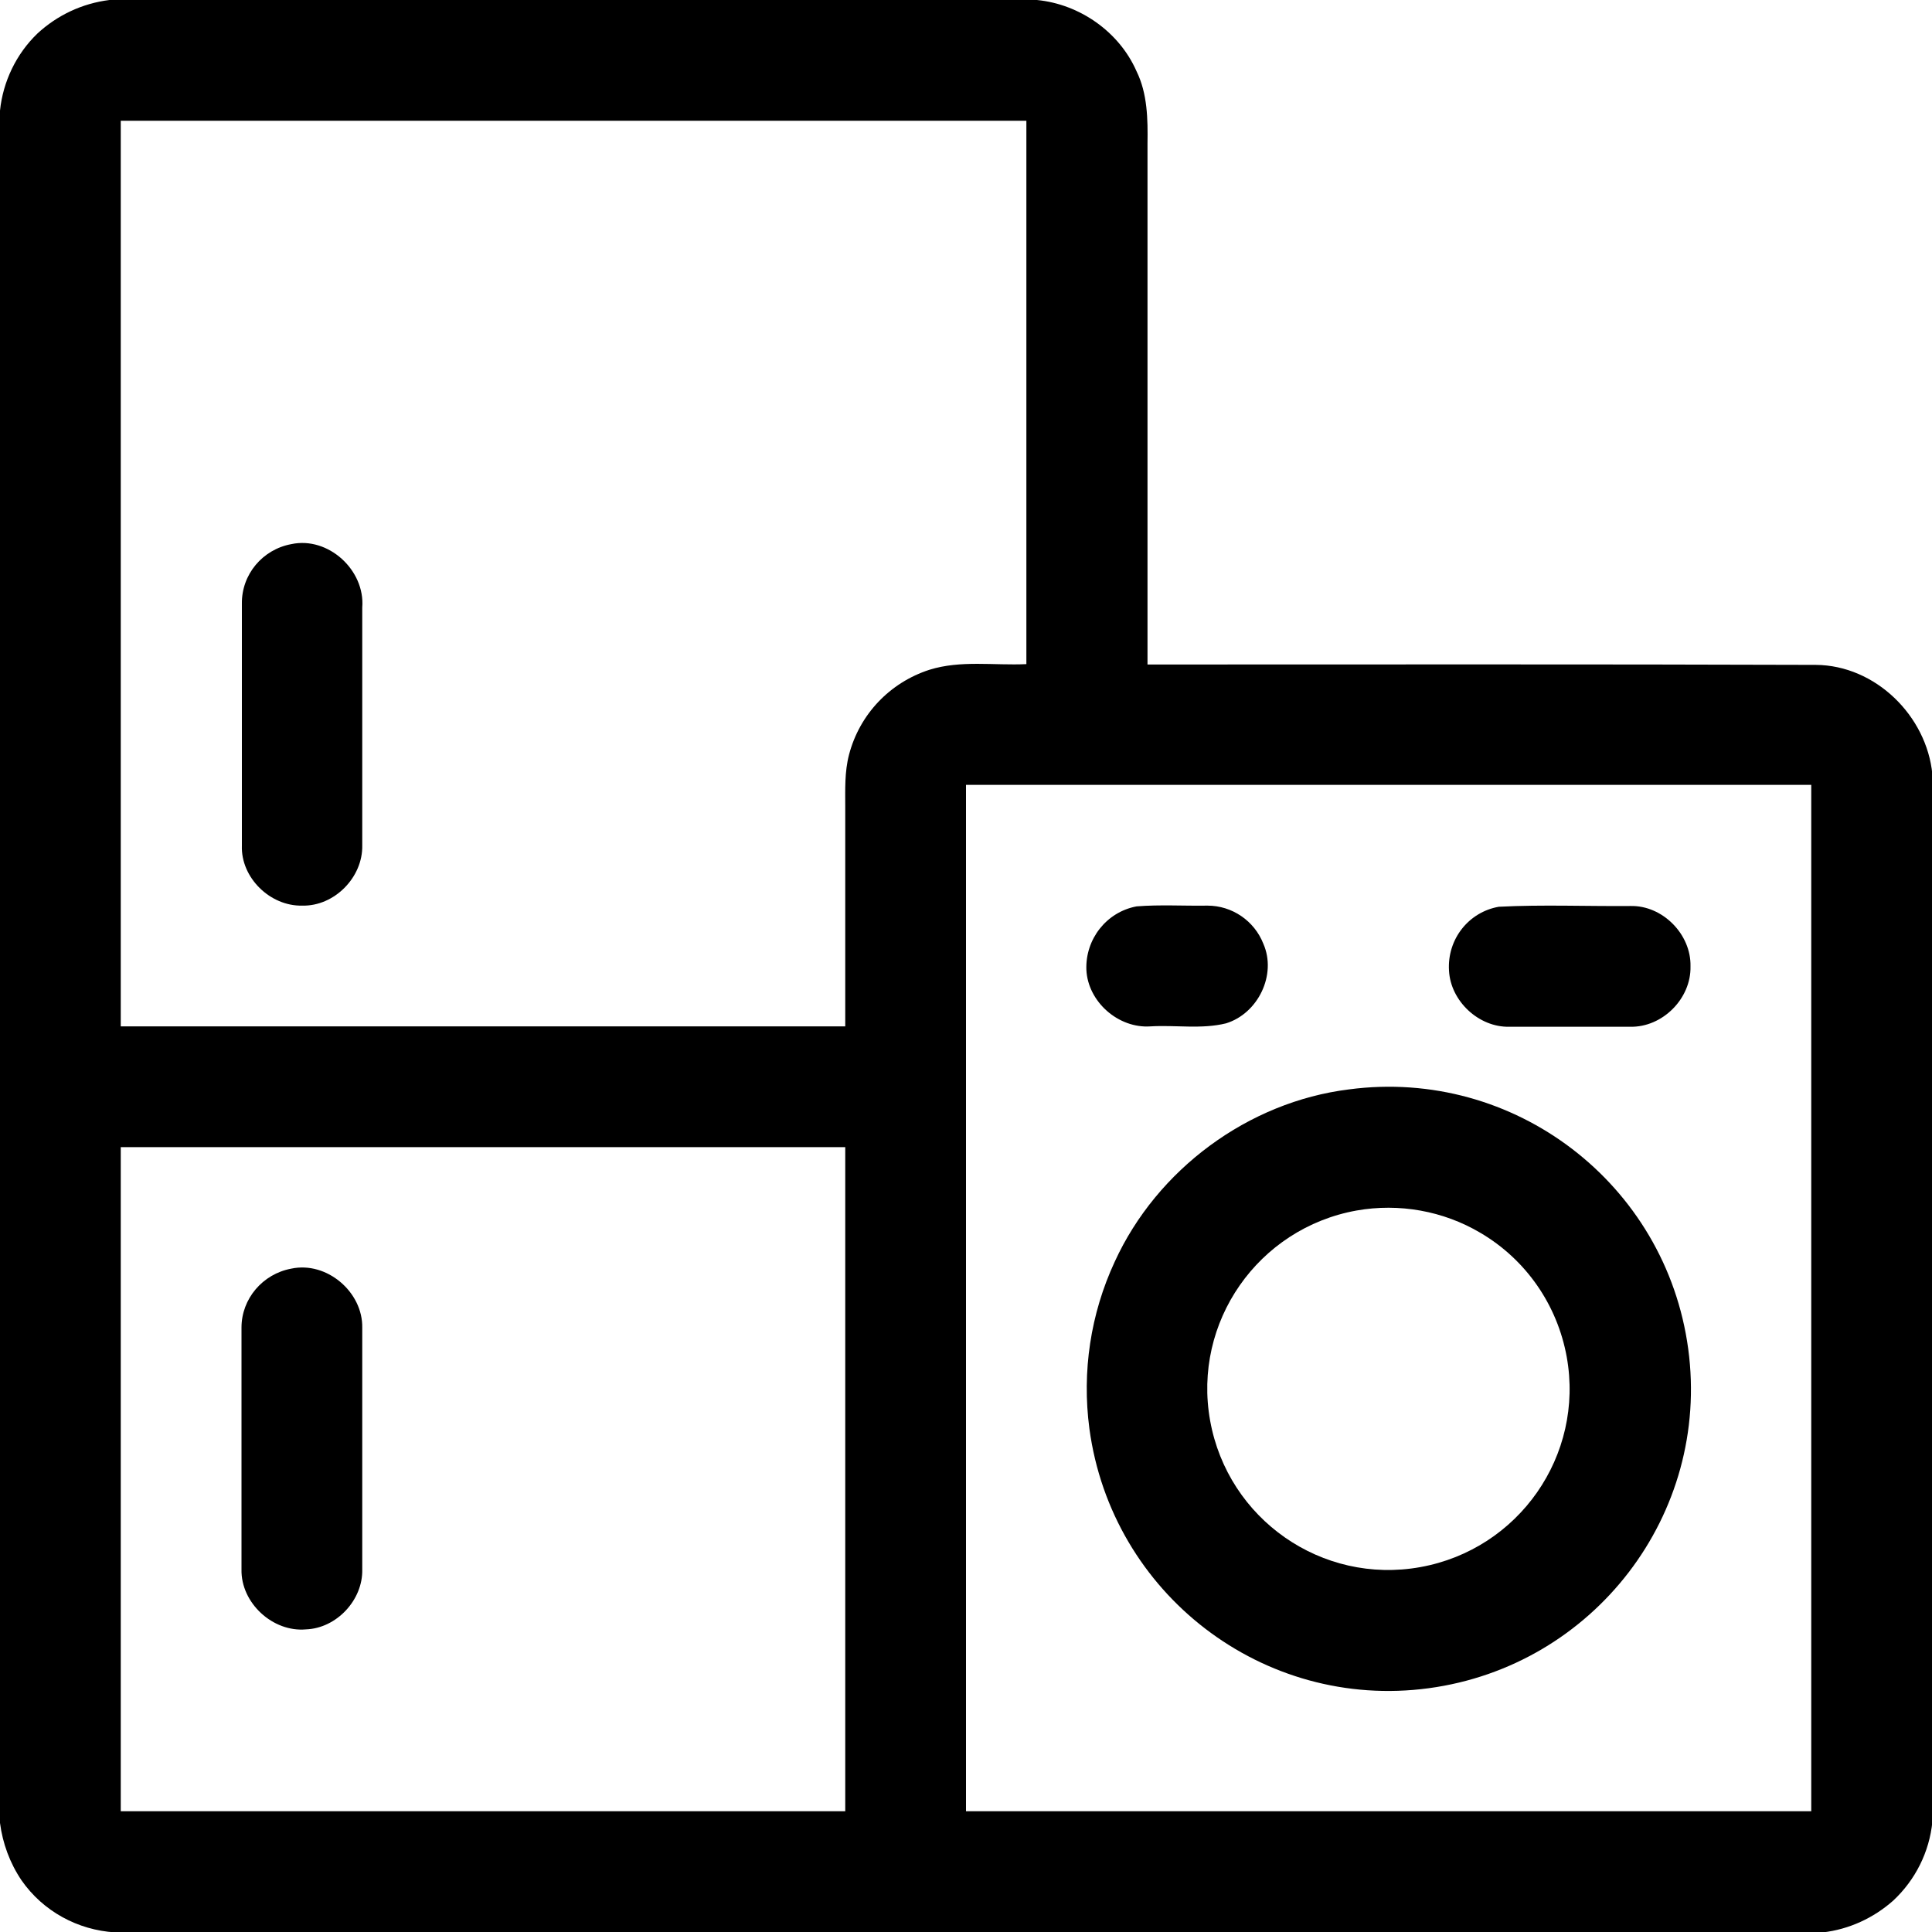 <svg version="1.1" id="Warstwa_1" xmlns="http://www.w3.org/2000/svg" xmlns:xlink="http://www.w3.org/1999/xlink" x="0px" y="0px"
	 viewBox="0 0 512 512" style="enable-background:new 0 0 512 512;" xml:space="preserve">
<g>
	<path d="M29,0h245.8c11.3,1.1,21.8,8.4,26.4,18.9c2.9,5.9,3,12.7,2.9,19.2c0,46,0,92,0,138c59,0,118.1-0.1,177.1,0.1
		c15.8,0.1,29.4,13.5,30.9,29v277.6c-0.8,8-4.5,15.4-10.4,20.9c-5.2,4.6-11.7,7.6-18.6,8.4H30.5c-9.9-0.6-19.1-5.6-24.8-13.8
		c-3.1-4.6-5-9.8-5.7-15.2V29.3c0.8-7.7,4.3-15,9.9-20.4C15.2,4,21.8,0.9,29,0 M32,32v240h192v-58c0-4.7-0.2-9.4,1-14
		c2.8-10.7,10.8-19.1,21.3-22.5c8.3-2.6,17.1-1.1,25.7-1.5V32H32 M256,208v272h224V208L256,208 M32,304v176h192V304H32 M77.2,144.2
		c9.8-2.1,19.6,6.9,18.8,16.8c0,21,0,42,0,63c0.2,8.5-7.4,16.2-15.9,16c-8.5,0.2-16.3-7.4-16-15.9c0-21.4,0-42.7,0-64.1
		C64,152.2,69.6,145.6,77.2,144.2 M301.2,240.2c6.2-0.5,12.5-0.1,18.8-0.2c6.5,0,12.4,4,14.8,10.1c3.6,8.2-1.4,18.5-9.9,21.1
		c-6.5,1.6-13.3,0.4-20,0.8c-8.5,0.6-16.6-6.5-17-15C287.6,248.9,293.2,241.7,301.2,240.2 M397.2,240.3c11.6-0.6,23.2-0.1,34.9-0.2
		c8.5-0.2,16.1,7.5,15.9,16c0.2,8.5-7.4,16.2-16,16c-10.7,0-21.3,0-32,0c-8.1,0.2-15.6-6.8-16-14.9
		C383.5,248.9,389.2,241.7,397.2,240.3 M357.5,288.7c43.8-5.8,84,25,89.9,68.8s-25,84-68.8,89.9s-84-25-89.9-68.8
		c-2-15.1,0.3-30.4,6.7-44.2C306.6,309.9,330.8,292,357.5,288.7 M359.5,320.8c-26.1,4.7-43.5,29.6-38.8,55.7s29.6,43.5,55.7,38.8
		s43.5-29.6,38.8-55.7c-2.5-13.8-10.8-25.8-22.9-32.9C382.5,320.9,370.8,318.8,359.5,320.8 M77.2,336.2c9.4-2,19,6.2,18.8,15.7
		c0,21.3,0,42.7,0,64c0.2,8.1-6.8,15.6-14.9,15.9c-8.8,0.8-17.3-7-17.1-15.9c0-21.4,0-42.7,0-64.1C64,344.2,69.6,337.6,77.2,336.2
		L77.2,336.2z"/>
</g>
</svg>
